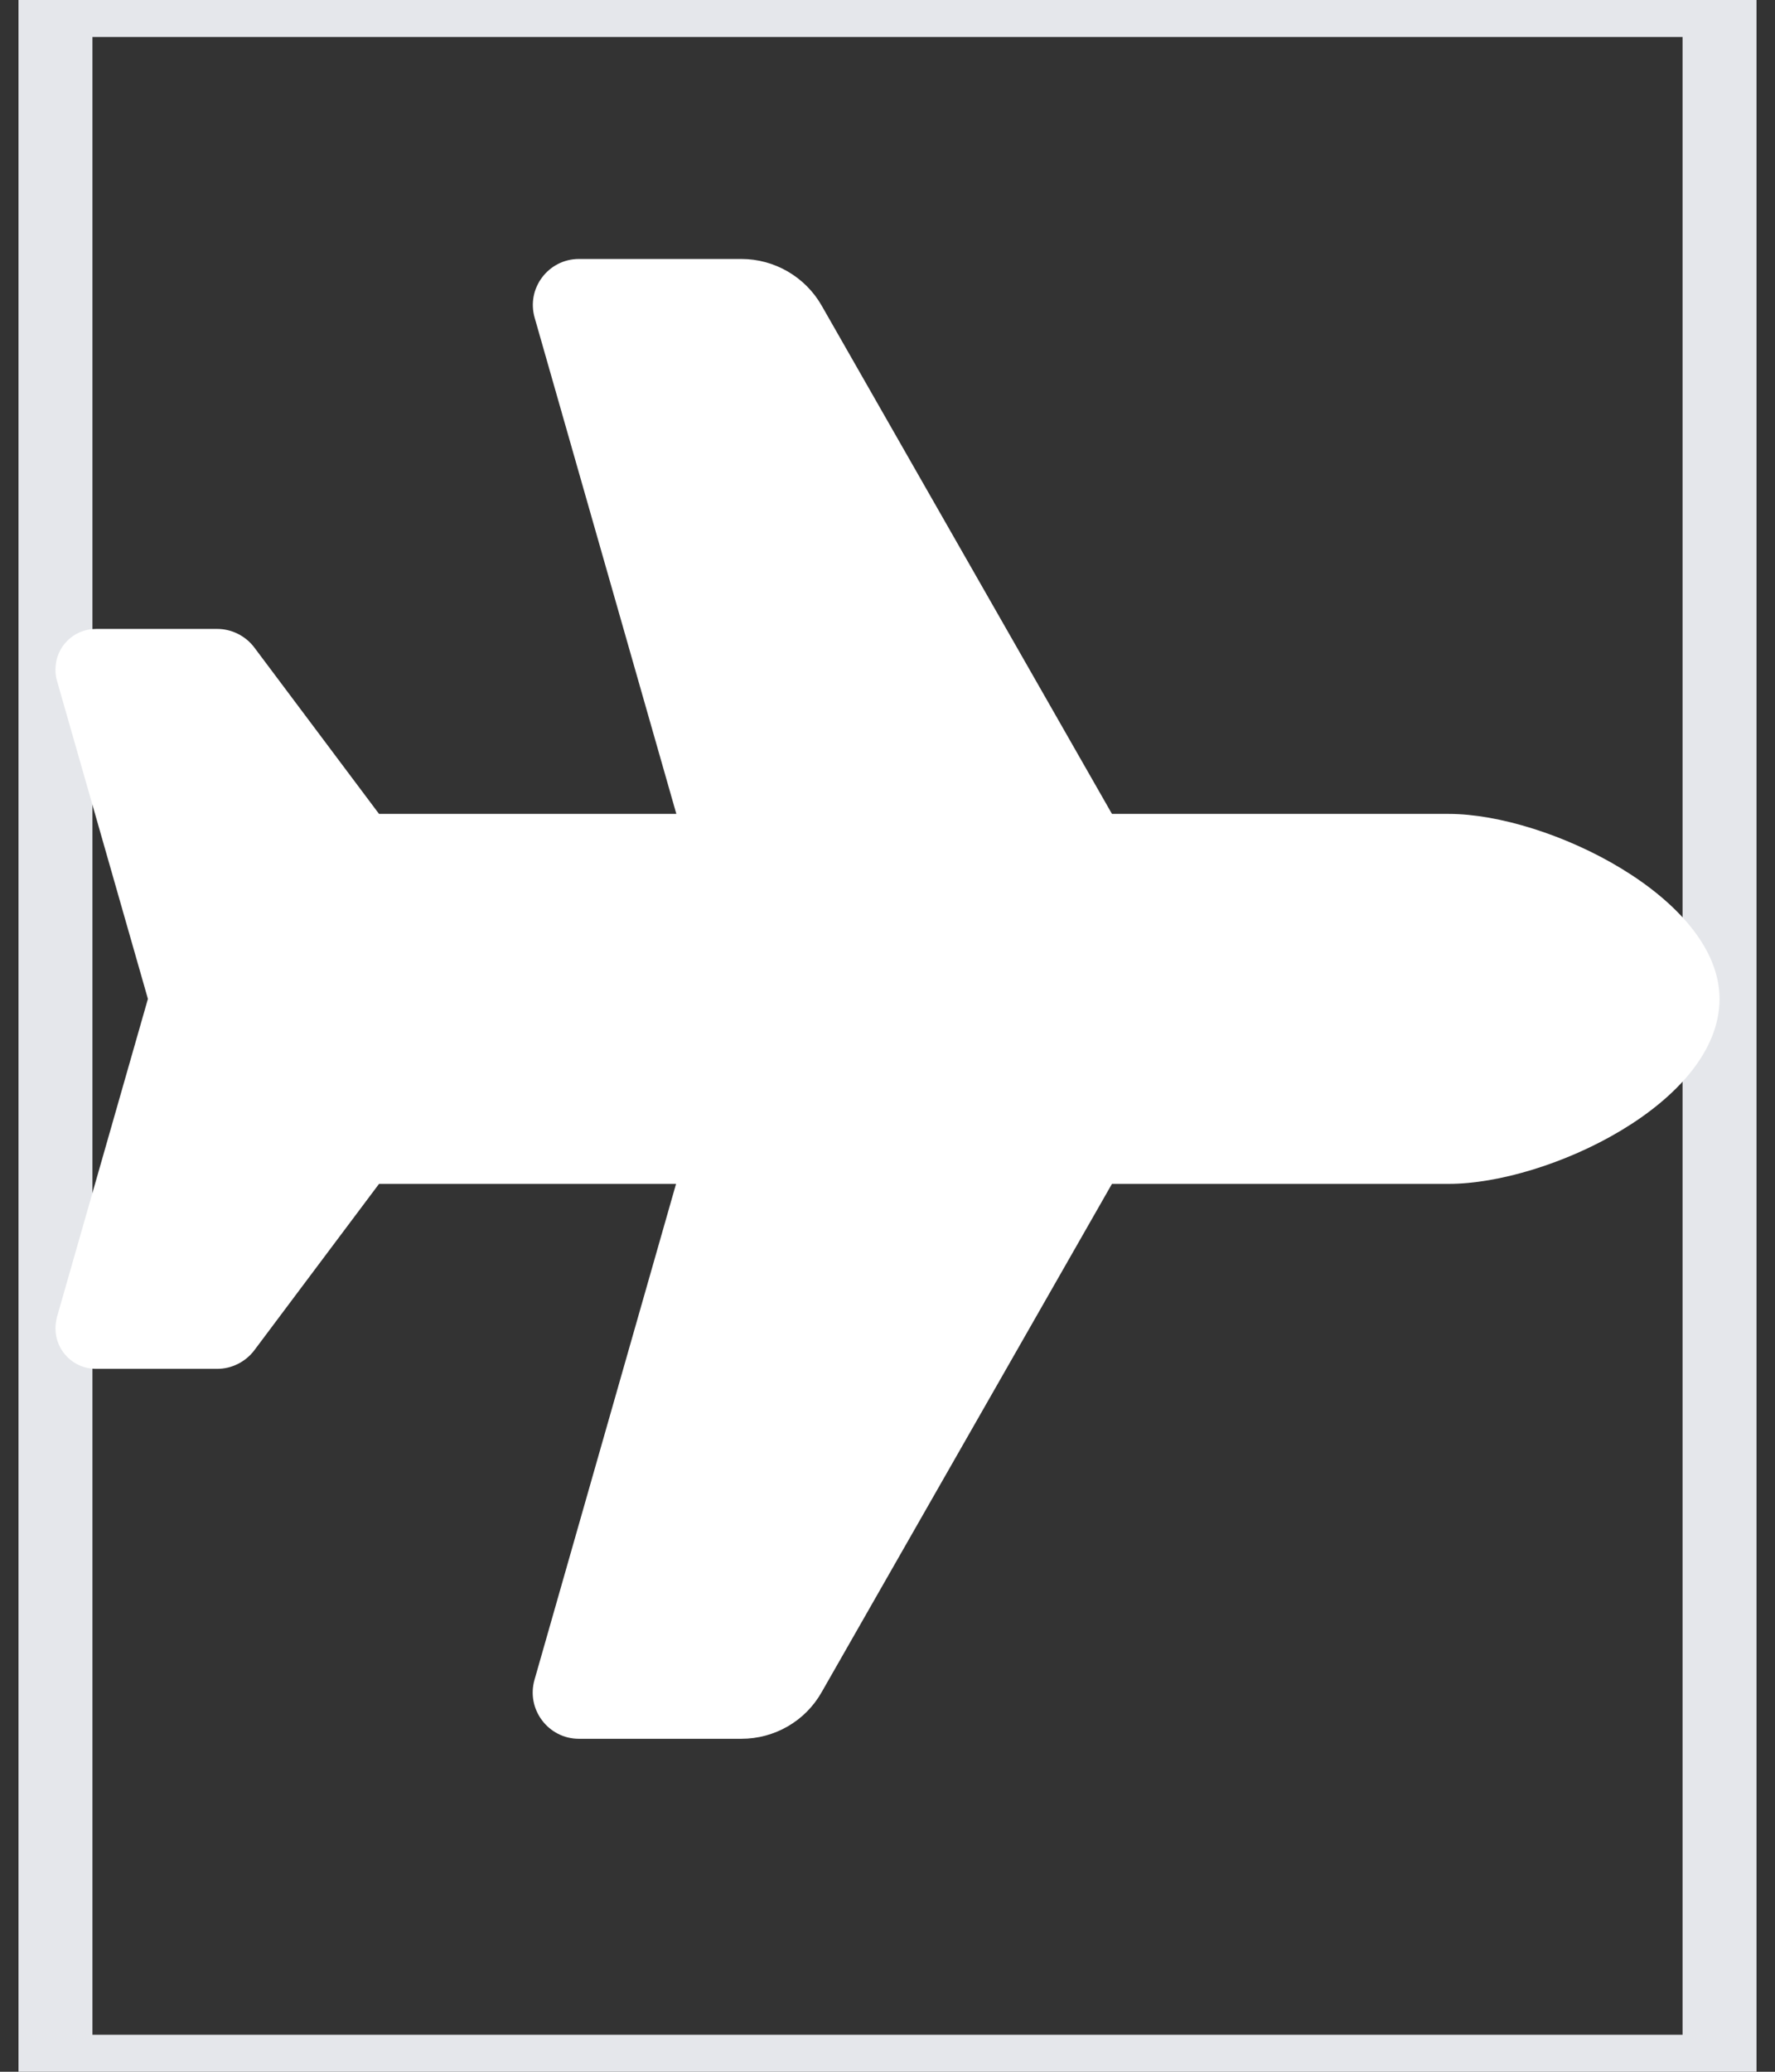 <svg width="24" height="28" viewBox="0 0 24 28" fill="none" xmlns="http://www.w3.org/2000/svg">
<rect x="0" y="0" width="24" height="28" fill="#333333" stroke="none"/>
<path d="M23.25 28H0.75V0H23.25V28Z" stroke="#E5E7EB"/>
<g clip-path="url(#clip0_11_859)">
<path d="M19.59 11C20.926 11 23.25 12.133 23.25 13.5C23.25 14.906 20.926 16 19.59 16H15.035L11.109 22.871C10.887 23.262 10.473 23.5 10.023 23.5H7.828C7.414 23.5 7.113 23.102 7.227 22.703L9.141 16H5.125L3.438 18.25C3.32 18.406 3.133 18.5 2.938 18.5H1.297C0.992 18.5 0.75 18.254 0.75 17.953C0.75 17.902 0.758 17.852 0.77 17.801L2 13.5L0.77 9.199C0.754 9.148 0.75 9.098 0.75 9.047C0.75 8.742 0.996 8.5 1.297 8.5H2.938C3.133 8.5 3.32 8.594 3.438 8.75L5.125 11H9.145L7.23 4.297C7.113 3.898 7.414 3.5 7.828 3.5H10.023C10.473 3.5 10.887 3.742 11.109 4.129L15.035 11H19.59Z" fill="white"/>
</g>
<defs>
<clipPath id="clip0_11_859">
<path d="M0.75 3.5H23.25V23.5H0.75V3.5Z" fill="white"/>
</clipPath>
</defs>
</svg>
